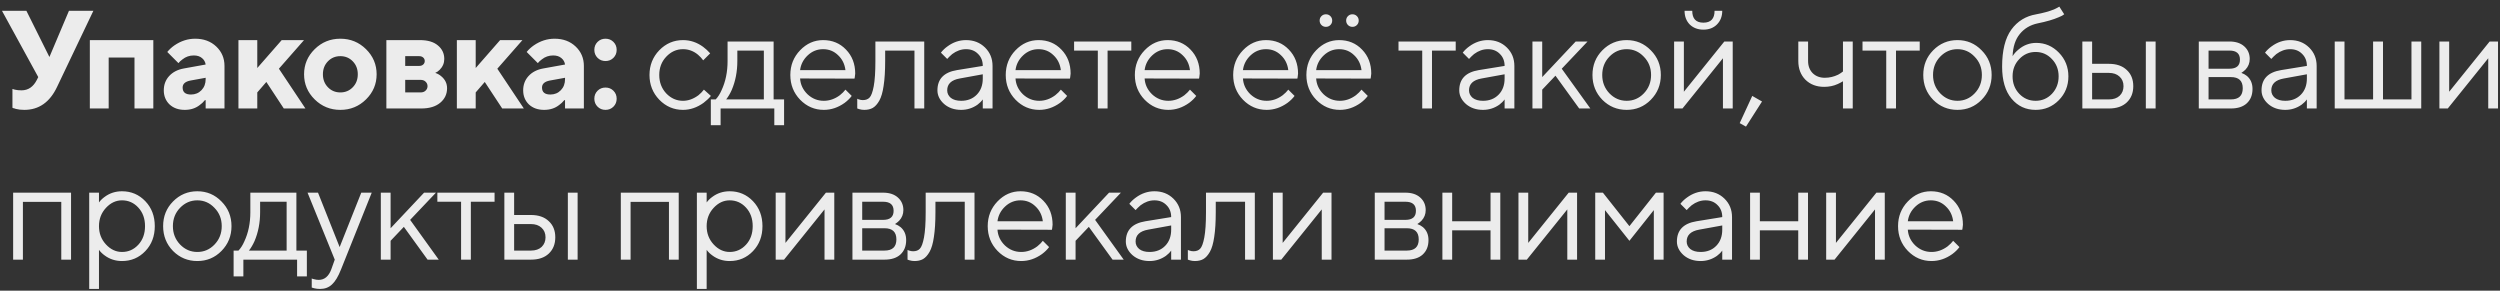 <?xml version="1.0" encoding="UTF-8"?> <svg xmlns="http://www.w3.org/2000/svg" width="215" height="25" viewBox="0 0 215 25" fill="none"><rect x="0" y="0" width="215" height="25" fill="#333333" stroke="none"/><path d="M1.07 9.269V7.649C1.15 7.681 1.218 7.701 1.274 7.709C1.434 7.749 1.626 7.769 1.85 7.769C2.426 7.769 2.866 7.469 3.17 6.869L3.29 6.629L0.17 0.929H2.27L4.25 4.901L5.93 0.929H8.03L4.91 7.469C4.286 8.789 3.346 9.449 2.09 9.449C1.81 9.449 1.566 9.421 1.358 9.365C1.334 9.357 1.302 9.345 1.262 9.329C1.222 9.321 1.186 9.313 1.154 9.305C1.122 9.289 1.094 9.277 1.07 9.269ZM7.726 9.329V3.449H13.186V9.329H11.566V4.949H9.346V9.329H7.726ZM17.686 9.329V8.609H17.626C17.482 8.785 17.334 8.925 17.182 9.029C16.83 9.309 16.398 9.449 15.886 9.449C15.35 9.449 14.914 9.293 14.578 8.981C14.25 8.661 14.086 8.257 14.086 7.769C14.086 7.289 14.238 6.881 14.542 6.545C14.854 6.201 15.282 5.981 15.826 5.885L17.686 5.549C17.654 5.325 17.55 5.141 17.374 4.997C17.198 4.845 16.962 4.769 16.666 4.769C16.298 4.769 15.974 4.881 15.694 5.105C15.55 5.209 15.434 5.317 15.346 5.429L14.386 4.469C14.562 4.253 14.766 4.065 14.998 3.905C15.558 3.521 16.154 3.329 16.786 3.329C17.522 3.329 18.126 3.553 18.598 4.001C19.07 4.449 19.306 5.005 19.306 5.669V9.329H17.686ZM17.686 6.809V6.689L16.366 6.929C15.926 7.017 15.706 7.217 15.706 7.529C15.706 7.929 15.946 8.129 16.426 8.129C16.786 8.129 17.086 8.005 17.326 7.757C17.566 7.509 17.686 7.193 17.686 6.809ZM20.506 9.329V3.449H22.126V5.849L24.226 3.449H26.146L23.986 5.909L26.266 9.329H24.406L22.906 7.049L22.126 7.949V9.329H20.506ZM28.202 7.505C28.49 7.801 28.846 7.949 29.27 7.949C29.694 7.949 30.05 7.801 30.338 7.505C30.626 7.209 30.77 6.837 30.77 6.389C30.77 5.941 30.626 5.569 30.338 5.273C30.05 4.977 29.694 4.829 29.27 4.829C28.846 4.829 28.49 4.977 28.202 5.273C27.914 5.569 27.77 5.941 27.77 6.389C27.77 6.837 27.914 7.209 28.202 7.505ZM27.062 8.549C26.454 7.949 26.15 7.229 26.15 6.389C26.15 5.549 26.454 4.829 27.062 4.229C27.67 3.629 28.406 3.329 29.27 3.329C30.134 3.329 30.87 3.629 31.478 4.229C32.086 4.829 32.39 5.549 32.39 6.389C32.39 7.229 32.086 7.949 31.478 8.549C30.87 9.149 30.134 9.449 29.27 9.449C28.406 9.449 27.67 9.149 27.062 8.549ZM33.228 9.329V3.449H36.108C36.78 3.449 37.296 3.601 37.656 3.905C38.024 4.209 38.208 4.597 38.208 5.069C38.208 5.429 38.076 5.741 37.812 6.005C37.692 6.125 37.564 6.213 37.428 6.269C37.612 6.325 37.78 6.417 37.932 6.545C38.276 6.825 38.448 7.173 38.448 7.589C38.448 8.093 38.252 8.509 37.86 8.837C37.468 9.165 36.924 9.329 36.228 9.329H33.228ZM34.848 7.949H36.168C36.352 7.949 36.496 7.897 36.6 7.793C36.712 7.689 36.768 7.561 36.768 7.409C36.768 7.257 36.712 7.129 36.6 7.025C36.496 6.921 36.352 6.869 36.168 6.869H34.848V7.949ZM34.848 5.669H36.048C36.192 5.669 36.308 5.629 36.396 5.549C36.484 5.469 36.528 5.369 36.528 5.249C36.528 5.129 36.484 5.029 36.396 4.949C36.308 4.869 36.192 4.829 36.048 4.829H34.848V5.669ZM39.29 9.329V3.449H40.91V5.849L43.01 3.449H44.93L42.77 5.909L45.05 9.329H43.19L41.69 7.049L40.91 7.949V9.329H39.29ZM48.593 9.329V8.609H48.533C48.389 8.785 48.241 8.925 48.089 9.029C47.737 9.309 47.305 9.449 46.793 9.449C46.257 9.449 45.821 9.293 45.485 8.981C45.157 8.661 44.993 8.257 44.993 7.769C44.993 7.289 45.145 6.881 45.449 6.545C45.761 6.201 46.189 5.981 46.733 5.885L48.593 5.549C48.561 5.325 48.457 5.141 48.281 4.997C48.105 4.845 47.869 4.769 47.573 4.769C47.205 4.769 46.881 4.881 46.601 5.105C46.457 5.209 46.341 5.317 46.253 5.429L45.293 4.469C45.469 4.253 45.673 4.065 45.905 3.905C46.465 3.521 47.061 3.329 47.693 3.329C48.429 3.329 49.033 3.553 49.505 4.001C49.977 4.449 50.213 5.005 50.213 5.669V9.329H48.593ZM48.593 6.809V6.689L47.273 6.929C46.833 7.017 46.613 7.217 46.613 7.529C46.613 7.929 46.853 8.129 47.333 8.129C47.693 8.129 47.993 8.005 48.233 7.757C48.473 7.509 48.593 7.193 48.593 6.809ZM51.389 9.173C51.205 8.989 51.113 8.761 51.113 8.489C51.113 8.217 51.205 7.989 51.389 7.805C51.573 7.621 51.801 7.529 52.073 7.529C52.345 7.529 52.573 7.621 52.757 7.805C52.941 7.989 53.033 8.217 53.033 8.489C53.033 8.761 52.941 8.989 52.757 9.173C52.573 9.357 52.345 9.449 52.073 9.449C51.801 9.449 51.573 9.357 51.389 9.173ZM51.389 4.973C51.205 4.789 51.113 4.561 51.113 4.289C51.113 4.017 51.205 3.789 51.389 3.605C51.573 3.421 51.801 3.329 52.073 3.329C52.345 3.329 52.573 3.421 52.757 3.605C52.941 3.789 53.033 4.017 53.033 4.289C53.033 4.561 52.941 4.789 52.757 4.973C52.573 5.157 52.345 5.249 52.073 5.249C51.801 5.249 51.573 5.157 51.389 4.973ZM60.536 7.709L61.136 8.249C60.976 8.449 60.764 8.649 60.5 8.849C59.94 9.249 59.352 9.449 58.736 9.449C57.944 9.449 57.264 9.157 56.696 8.573C56.136 7.989 55.856 7.281 55.856 6.449C55.856 5.617 56.136 4.909 56.696 4.325C57.264 3.741 57.944 3.449 58.736 3.449C59.36 3.449 59.936 3.641 60.464 4.025C60.68 4.185 60.884 4.373 61.076 4.589L60.476 5.189C60.348 5.013 60.2 4.853 60.032 4.709C59.648 4.389 59.216 4.229 58.736 4.229C58.184 4.229 57.704 4.445 57.296 4.877C56.896 5.301 56.696 5.825 56.696 6.449C56.696 7.073 56.896 7.601 57.296 8.033C57.704 8.457 58.184 8.669 58.736 8.669C59.192 8.669 59.636 8.509 60.068 8.189C60.252 8.037 60.408 7.877 60.536 7.709ZM61.131 10.769V8.549H61.551C61.743 8.349 61.911 8.085 62.055 7.757C62.399 7.021 62.571 6.185 62.571 5.249V3.569H66.531V8.549H67.431V10.769H66.591V9.329H61.971V10.769H61.131ZM62.451 8.549H65.691V4.349H63.411V5.249C63.411 6.153 63.251 6.981 62.931 7.733C62.787 8.053 62.627 8.325 62.451 8.549ZM72.708 7.709L73.248 8.249C73.096 8.457 72.892 8.657 72.636 8.849C72.076 9.249 71.48 9.449 70.848 9.449C70.056 9.449 69.376 9.157 68.808 8.573C68.248 7.989 67.968 7.281 67.968 6.449C67.968 5.617 68.248 4.909 68.808 4.325C69.368 3.741 70.028 3.449 70.788 3.449C71.58 3.449 72.236 3.721 72.756 4.265C73.284 4.809 73.548 5.497 73.548 6.329C73.548 6.369 73.536 6.473 73.512 6.641L73.488 6.761L68.808 6.749C68.84 7.269 69.052 7.721 69.444 8.105C69.844 8.481 70.312 8.669 70.848 8.669C71.336 8.669 71.796 8.509 72.228 8.189C72.436 8.021 72.596 7.861 72.708 7.709ZM68.808 6.029H72.708C72.644 5.509 72.432 5.081 72.072 4.745C71.72 4.401 71.292 4.229 70.788 4.229C70.284 4.229 69.844 4.405 69.468 4.757C69.092 5.109 68.872 5.533 68.808 6.029ZM73.724 9.329V8.489C73.772 8.521 73.82 8.541 73.868 8.549C73.972 8.589 74.084 8.609 74.204 8.609C74.452 8.609 74.644 8.537 74.78 8.393C74.924 8.249 75.044 7.925 75.14 7.421C75.236 6.909 75.284 6.185 75.284 5.249V3.569H79.484V9.329H78.644V4.349H76.124V5.249C76.124 6.097 76.08 6.805 75.992 7.373C75.912 7.933 75.788 8.361 75.62 8.657C75.452 8.953 75.264 9.161 75.056 9.281C74.856 9.393 74.612 9.449 74.324 9.449C74.18 9.449 74.04 9.429 73.904 9.389C73.864 9.381 73.804 9.361 73.724 9.329ZM84.519 9.329V8.549C84.399 8.717 84.247 8.869 84.063 9.005C83.639 9.301 83.171 9.449 82.659 9.449C82.075 9.449 81.587 9.281 81.195 8.945C80.811 8.601 80.619 8.209 80.619 7.769C80.619 6.793 81.179 6.213 82.299 6.029L84.519 5.669C84.519 5.245 84.383 4.901 84.111 4.637C83.847 4.365 83.503 4.229 83.079 4.229C82.663 4.229 82.267 4.369 81.891 4.649C81.715 4.801 81.571 4.941 81.459 5.069L80.919 4.529C81.071 4.329 81.259 4.149 81.483 3.989C81.971 3.629 82.503 3.449 83.079 3.449C83.735 3.449 84.279 3.661 84.711 4.085C85.143 4.509 85.359 5.037 85.359 5.669V9.329H84.519ZM84.519 6.749V6.389L82.539 6.749C81.819 6.877 81.459 7.217 81.459 7.769C81.459 8.025 81.563 8.241 81.771 8.417C81.987 8.585 82.283 8.669 82.659 8.669C83.211 8.669 83.659 8.493 84.003 8.141C84.347 7.789 84.519 7.325 84.519 6.749ZM91.233 7.709L91.773 8.249C91.621 8.457 91.417 8.657 91.161 8.849C90.601 9.249 90.005 9.449 89.373 9.449C88.581 9.449 87.901 9.157 87.333 8.573C86.773 7.989 86.493 7.281 86.493 6.449C86.493 5.617 86.773 4.909 87.333 4.325C87.893 3.741 88.553 3.449 89.313 3.449C90.105 3.449 90.761 3.721 91.281 4.265C91.809 4.809 92.073 5.497 92.073 6.329C92.073 6.369 92.061 6.473 92.037 6.641L92.013 6.761L87.333 6.749C87.365 7.269 87.577 7.721 87.969 8.105C88.369 8.481 88.837 8.669 89.373 8.669C89.861 8.669 90.321 8.509 90.753 8.189C90.961 8.021 91.121 7.861 91.233 7.709ZM87.333 6.029H91.233C91.169 5.509 90.957 5.081 90.597 4.745C90.245 4.401 89.817 4.229 89.313 4.229C88.809 4.229 88.369 4.405 87.993 4.757C87.617 5.109 87.397 5.533 87.333 6.029ZM94.412 9.329V4.349H92.372V3.569H97.292V4.349H95.252V9.329H94.412ZM102.337 7.709L102.877 8.249C102.725 8.457 102.521 8.657 102.265 8.849C101.705 9.249 101.109 9.449 100.477 9.449C99.685 9.449 99.005 9.157 98.437 8.573C97.877 7.989 97.597 7.281 97.597 6.449C97.597 5.617 97.877 4.909 98.437 4.325C98.997 3.741 99.657 3.449 100.417 3.449C101.209 3.449 101.865 3.721 102.385 4.265C102.913 4.809 103.177 5.497 103.177 6.329C103.177 6.369 103.165 6.473 103.141 6.641L103.117 6.761L98.437 6.749C98.469 7.269 98.681 7.721 99.073 8.105C99.473 8.481 99.941 8.669 100.477 8.669C100.965 8.669 101.425 8.509 101.857 8.189C102.065 8.021 102.225 7.861 102.337 7.709ZM98.437 6.029H102.337C102.273 5.509 102.061 5.081 101.701 4.745C101.349 4.401 100.921 4.229 100.417 4.229C99.913 4.229 99.473 4.405 99.097 4.757C98.721 5.109 98.501 5.533 98.437 6.029ZM110.793 7.709L111.333 8.249C111.181 8.457 110.977 8.657 110.721 8.849C110.161 9.249 109.565 9.449 108.933 9.449C108.141 9.449 107.461 9.157 106.893 8.573C106.333 7.989 106.053 7.281 106.053 6.449C106.053 5.617 106.333 4.909 106.893 4.325C107.453 3.741 108.113 3.449 108.873 3.449C109.665 3.449 110.321 3.721 110.841 4.265C111.369 4.809 111.633 5.497 111.633 6.329C111.633 6.369 111.621 6.473 111.597 6.641L111.573 6.761L106.893 6.749C106.925 7.269 107.137 7.721 107.529 8.105C107.929 8.481 108.397 8.669 108.933 8.669C109.421 8.669 109.881 8.509 110.313 8.189C110.521 8.021 110.681 7.861 110.793 7.709ZM106.893 6.029H110.793C110.729 5.509 110.517 5.081 110.157 4.745C109.805 4.401 109.377 4.229 108.873 4.229C108.369 4.229 107.929 4.405 107.553 4.757C107.177 5.109 106.957 5.533 106.893 6.029ZM117.089 7.709L117.629 8.249C117.477 8.457 117.273 8.657 117.017 8.849C116.457 9.249 115.861 9.449 115.229 9.449C114.437 9.449 113.757 9.157 113.189 8.573C112.629 7.989 112.349 7.281 112.349 6.449C112.349 5.617 112.629 4.909 113.189 4.325C113.749 3.741 114.409 3.449 115.169 3.449C115.961 3.449 116.617 3.721 117.137 4.265C117.665 4.809 117.929 5.497 117.929 6.329C117.929 6.369 117.917 6.473 117.893 6.641L117.869 6.761L113.189 6.749C113.221 7.269 113.433 7.721 113.825 8.105C114.225 8.481 114.693 8.669 115.229 8.669C115.717 8.669 116.177 8.509 116.609 8.189C116.817 8.021 116.977 7.861 117.089 7.709ZM113.189 6.029H117.089C117.025 5.509 116.813 5.081 116.453 4.745C116.101 4.401 115.673 4.229 115.169 4.229C114.665 4.229 114.225 4.405 113.849 4.757C113.473 5.109 113.253 5.533 113.189 6.029ZM113.645 2.153C113.541 2.049 113.489 1.921 113.489 1.769C113.489 1.617 113.541 1.489 113.645 1.385C113.749 1.281 113.877 1.229 114.029 1.229C114.181 1.229 114.309 1.281 114.413 1.385C114.517 1.489 114.569 1.617 114.569 1.769C114.569 1.921 114.517 2.049 114.413 2.153C114.309 2.257 114.181 2.309 114.029 2.309C113.877 2.309 113.749 2.257 113.645 2.153ZM115.925 2.153C115.821 2.049 115.769 1.921 115.769 1.769C115.769 1.617 115.821 1.489 115.925 1.385C116.029 1.281 116.157 1.229 116.309 1.229C116.461 1.229 116.589 1.281 116.693 1.385C116.797 1.489 116.849 1.617 116.849 1.769C116.849 1.921 116.797 2.049 116.693 2.153C116.589 2.257 116.461 2.309 116.309 2.309C116.157 2.309 116.029 2.257 115.925 2.153ZM122.311 9.329V4.349H120.271V3.569H125.191V4.349H123.151V9.329H122.311ZM129.396 9.329V8.549C129.276 8.717 129.124 8.869 128.94 9.005C128.516 9.301 128.048 9.449 127.536 9.449C126.952 9.449 126.464 9.281 126.072 8.945C125.688 8.601 125.496 8.209 125.496 7.769C125.496 6.793 126.056 6.213 127.176 6.029L129.396 5.669C129.396 5.245 129.26 4.901 128.988 4.637C128.724 4.365 128.38 4.229 127.956 4.229C127.54 4.229 127.144 4.369 126.768 4.649C126.592 4.801 126.448 4.941 126.336 5.069L125.796 4.529C125.948 4.329 126.136 4.149 126.36 3.989C126.848 3.629 127.38 3.449 127.956 3.449C128.612 3.449 129.156 3.661 129.588 4.085C130.02 4.509 130.236 5.037 130.236 5.669V9.329H129.396ZM129.396 6.749V6.389L127.416 6.749C126.696 6.877 126.336 7.217 126.336 7.769C126.336 8.025 126.44 8.241 126.648 8.417C126.864 8.585 127.16 8.669 127.536 8.669C128.088 8.669 128.536 8.493 128.88 8.141C129.224 7.789 129.396 7.325 129.396 6.749ZM131.79 9.329V3.569H132.63V6.629L135.51 3.569H136.53L134.31 5.909L136.77 9.329H135.81L133.77 6.509L132.63 7.709V9.329H131.79ZM141.968 8.585C141.4 9.161 140.708 9.449 139.892 9.449C139.076 9.449 138.38 9.161 137.804 8.585C137.236 8.001 136.952 7.289 136.952 6.449C136.952 5.609 137.236 4.901 137.804 4.325C138.38 3.741 139.076 3.449 139.892 3.449C140.708 3.449 141.4 3.741 141.968 4.325C142.544 4.901 142.832 5.609 142.832 6.449C142.832 7.289 142.544 8.001 141.968 8.585ZM138.404 8.021C138.82 8.453 139.316 8.669 139.892 8.669C140.468 8.669 140.96 8.457 141.368 8.033C141.784 7.601 141.992 7.073 141.992 6.449C141.992 5.825 141.784 5.301 141.368 4.877C140.96 4.445 140.468 4.229 139.892 4.229C139.316 4.229 138.82 4.445 138.404 4.877C137.996 5.301 137.792 5.825 137.792 6.449C137.792 7.065 137.996 7.589 138.404 8.021ZM144.873 0.929H145.533C145.533 1.609 145.853 1.949 146.493 1.949C147.133 1.949 147.453 1.609 147.453 0.929H148.113C148.113 1.409 147.961 1.801 147.657 2.105C147.361 2.401 146.973 2.549 146.493 2.549C146.013 2.549 145.621 2.401 145.317 2.105C145.021 1.801 144.873 1.409 144.873 0.929ZM143.973 9.329V3.569H144.813V7.889L148.293 3.569H149.013V9.329H148.173V5.009L144.693 9.329H143.973ZM149.614 10.589L150.694 8.249L151.534 8.729L150.154 10.889L149.614 10.589ZM158.495 9.329V6.989C158.351 7.077 158.199 7.157 158.039 7.229C157.687 7.389 157.299 7.469 156.875 7.469C156.219 7.469 155.683 7.265 155.267 6.857C154.859 6.441 154.655 5.905 154.655 5.249V3.569H155.495V5.249C155.495 5.673 155.627 6.021 155.891 6.293C156.163 6.557 156.511 6.689 156.935 6.689C157.327 6.689 157.707 6.601 158.075 6.425C158.235 6.337 158.375 6.245 158.495 6.149V3.569H159.335V9.329H158.495ZM162.216 9.329V4.349H160.176V3.569H165.096V4.349H163.056V9.329H162.216ZM170.417 8.585C169.849 9.161 169.157 9.449 168.341 9.449C167.525 9.449 166.829 9.161 166.253 8.585C165.685 8.001 165.401 7.289 165.401 6.449C165.401 5.609 165.685 4.901 166.253 4.325C166.829 3.741 167.525 3.449 168.341 3.449C169.157 3.449 169.849 3.741 170.417 4.325C170.993 4.901 171.281 5.609 171.281 6.449C171.281 7.289 170.993 8.001 170.417 8.585ZM166.853 8.021C167.269 8.453 167.765 8.669 168.341 8.669C168.917 8.669 169.409 8.457 169.817 8.033C170.233 7.601 170.441 7.073 170.441 6.449C170.441 5.825 170.233 5.301 169.817 4.877C169.409 4.445 168.917 4.229 168.341 4.229C167.765 4.229 167.269 4.445 166.853 4.877C166.445 5.301 166.241 5.825 166.241 6.449C166.241 7.065 166.445 7.589 166.853 8.021ZM177.102 0.569L177.522 1.229C177.418 1.317 177.262 1.401 177.054 1.481C176.598 1.681 175.994 1.857 175.242 2.009C174.602 2.145 174.09 2.449 173.706 2.921C173.322 3.385 173.114 4.021 173.082 4.829C173.218 4.613 173.386 4.425 173.586 4.265C174.034 3.881 174.546 3.689 175.122 3.689C175.874 3.689 176.522 3.969 177.066 4.529C177.61 5.089 177.882 5.769 177.882 6.569C177.882 7.377 177.606 8.061 177.054 8.621C176.51 9.173 175.846 9.449 175.062 9.449C174.214 9.449 173.522 9.125 172.986 8.477C172.45 7.829 172.182 6.913 172.182 5.729C172.182 4.337 172.446 3.277 172.974 2.549C173.502 1.821 174.218 1.381 175.122 1.229C175.722 1.117 176.23 0.977 176.646 0.809C176.87 0.705 177.022 0.625 177.102 0.569ZM173.658 8.069C174.042 8.469 174.51 8.669 175.062 8.669C175.614 8.669 176.082 8.469 176.466 8.069C176.85 7.661 177.042 7.161 177.042 6.569C177.042 5.977 176.85 5.481 176.466 5.081C176.082 4.673 175.614 4.469 175.062 4.469C174.51 4.469 174.042 4.673 173.658 5.081C173.274 5.481 173.082 5.977 173.082 6.569C173.082 7.161 173.274 7.661 173.658 8.069ZM179.082 9.329V3.569H179.922V5.489H181.362C182.018 5.489 182.53 5.665 182.898 6.017C183.274 6.361 183.462 6.825 183.462 7.409C183.462 7.993 183.274 8.461 182.898 8.813C182.53 9.157 182.022 9.329 181.374 9.329H179.082ZM184.542 9.329V3.569H185.382V9.329H184.542ZM179.922 8.549H181.374C181.758 8.549 182.062 8.445 182.286 8.237C182.51 8.021 182.622 7.745 182.622 7.409C182.622 7.065 182.506 6.789 182.274 6.581C182.05 6.373 181.746 6.269 181.362 6.269H179.922V8.549ZM189.096 9.329V3.569H191.736C192.272 3.569 192.696 3.709 193.008 3.989C193.32 4.269 193.476 4.629 193.476 5.069C193.476 5.421 193.356 5.725 193.116 5.981C193.012 6.085 192.892 6.181 192.756 6.269C192.94 6.333 193.1 6.421 193.236 6.533C193.556 6.805 193.716 7.177 193.716 7.649C193.716 8.169 193.552 8.581 193.224 8.885C192.904 9.181 192.448 9.329 191.856 9.329H189.096ZM189.936 5.909H191.736C192.336 5.909 192.636 5.649 192.636 5.129C192.636 4.609 192.336 4.349 191.736 4.349H189.936V5.909ZM189.936 8.549H191.856C192.536 8.549 192.876 8.229 192.876 7.589C192.876 6.949 192.536 6.629 191.856 6.629H189.936V8.549ZM198.392 9.329V8.549C198.272 8.717 198.12 8.869 197.936 9.005C197.512 9.301 197.044 9.449 196.532 9.449C195.948 9.449 195.46 9.281 195.068 8.945C194.684 8.601 194.492 8.209 194.492 7.769C194.492 6.793 195.052 6.213 196.172 6.029L198.392 5.669C198.392 5.245 198.256 4.901 197.984 4.637C197.72 4.365 197.376 4.229 196.952 4.229C196.536 4.229 196.14 4.369 195.764 4.649C195.588 4.801 195.444 4.941 195.332 5.069L194.792 4.529C194.944 4.329 195.132 4.149 195.356 3.989C195.844 3.629 196.376 3.449 196.952 3.449C197.608 3.449 198.152 3.661 198.584 4.085C199.016 4.509 199.232 5.037 199.232 5.669V9.329H198.392ZM198.392 6.749V6.389L196.412 6.749C195.692 6.877 195.332 7.217 195.332 7.769C195.332 8.025 195.436 8.241 195.644 8.417C195.86 8.585 196.156 8.669 196.532 8.669C197.084 8.669 197.532 8.493 197.876 8.141C198.22 7.789 198.392 7.325 198.392 6.749ZM200.786 9.329V3.569H201.626V8.549H204.086V3.569H204.938V8.549H207.386V3.569H208.226V9.329H200.786ZM209.789 9.329V3.569H210.629V7.889L214.109 3.569H214.829V9.329H213.989V5.009L210.509 9.329H209.789ZM1.13 22.329V16.569H6.11V22.329H5.27V17.361H1.97V22.329H1.13ZM7.672 24.849V16.569H8.512V17.409C8.648 17.225 8.812 17.065 9.004 16.929C9.436 16.609 9.932 16.449 10.492 16.449C11.284 16.449 11.952 16.733 12.496 17.301C13.04 17.869 13.312 18.585 13.312 19.449C13.312 20.313 13.04 21.029 12.496 21.597C11.952 22.165 11.284 22.449 10.492 22.449C9.932 22.449 9.436 22.289 9.004 21.969C8.812 21.833 8.648 21.673 8.512 21.489V24.849H7.672ZM10.492 21.669C11.044 21.669 11.512 21.461 11.896 21.045C12.28 20.629 12.472 20.097 12.472 19.449C12.472 18.801 12.28 18.269 11.896 17.853C11.512 17.437 11.044 17.229 10.492 17.229C9.972 17.229 9.512 17.445 9.112 17.877C8.712 18.309 8.512 18.833 8.512 19.449C8.512 20.065 8.712 20.589 9.112 21.021C9.512 21.453 9.972 21.669 10.492 21.669ZM19.045 21.585C18.477 22.161 17.785 22.449 16.969 22.449C16.153 22.449 15.457 22.161 14.881 21.585C14.313 21.001 14.029 20.289 14.029 19.449C14.029 18.609 14.313 17.901 14.881 17.325C15.457 16.741 16.153 16.449 16.969 16.449C17.785 16.449 18.477 16.741 19.045 17.325C19.621 17.901 19.909 18.609 19.909 19.449C19.909 20.289 19.621 21.001 19.045 21.585ZM15.481 21.021C15.897 21.453 16.393 21.669 16.969 21.669C17.545 21.669 18.037 21.457 18.445 21.033C18.861 20.601 19.069 20.073 19.069 19.449C19.069 18.825 18.861 18.301 18.445 17.877C18.037 17.445 17.545 17.229 16.969 17.229C16.393 17.229 15.897 17.445 15.481 17.877C15.073 18.301 14.869 18.825 14.869 19.449C14.869 20.065 15.073 20.589 15.481 21.021ZM20.09 23.769V21.549H20.51C20.702 21.349 20.87 21.085 21.014 20.757C21.358 20.021 21.53 19.185 21.53 18.249V16.569H25.49V21.549H26.39V23.769H25.55V22.329H20.93V23.769H20.09ZM21.41 21.549H24.65V17.349H22.37V18.249C22.37 19.153 22.21 19.981 21.89 20.733C21.746 21.053 21.586 21.325 21.41 21.549ZM26.809 24.729V23.949C26.881 23.981 26.945 24.001 27.001 24.009C27.137 24.049 27.273 24.069 27.409 24.069C27.905 24.069 28.265 23.769 28.489 23.169L28.789 22.329L26.449 16.569H27.349L29.209 21.249L31.069 16.569H31.969L29.329 23.169C29.089 23.777 28.829 24.209 28.549 24.465C28.277 24.721 27.937 24.849 27.529 24.849C27.345 24.849 27.173 24.829 27.013 24.789C26.957 24.781 26.889 24.761 26.809 24.729ZM32.751 22.329V16.569H33.591V19.629L36.471 16.569H37.491L35.271 18.909L37.731 22.329H36.771L34.731 19.509L33.591 20.709V22.329H32.751ZM39.653 22.329V17.349H37.613V16.569H42.533V17.349H40.493V22.329H39.653ZM43.375 22.329V16.569H44.215V18.489H45.655C46.311 18.489 46.823 18.665 47.191 19.017C47.567 19.361 47.755 19.825 47.755 20.409C47.755 20.993 47.567 21.461 47.191 21.813C46.823 22.157 46.315 22.329 45.667 22.329H43.375ZM48.835 22.329V16.569H49.675V22.329H48.835ZM44.215 21.549H45.667C46.051 21.549 46.355 21.445 46.579 21.237C46.803 21.021 46.915 20.745 46.915 20.409C46.915 20.065 46.799 19.789 46.567 19.581C46.343 19.373 46.039 19.269 45.655 19.269H44.215V21.549ZM53.39 22.329V16.569H58.37V22.329H57.53V17.361H54.23V22.329H53.39ZM59.932 24.849V16.569H60.772V17.409C60.908 17.225 61.072 17.065 61.264 16.929C61.696 16.609 62.192 16.449 62.752 16.449C63.544 16.449 64.212 16.733 64.756 17.301C65.3 17.869 65.572 18.585 65.572 19.449C65.572 20.313 65.3 21.029 64.756 21.597C64.212 22.165 63.544 22.449 62.752 22.449C62.192 22.449 61.696 22.289 61.264 21.969C61.072 21.833 60.908 21.673 60.772 21.489V24.849H59.932ZM62.752 21.669C63.304 21.669 63.772 21.461 64.156 21.045C64.54 20.629 64.732 20.097 64.732 19.449C64.732 18.801 64.54 18.269 64.156 17.853C63.772 17.437 63.304 17.229 62.752 17.229C62.232 17.229 61.772 17.445 61.372 17.877C60.972 18.309 60.772 18.833 60.772 19.449C60.772 20.065 60.972 20.589 61.372 21.021C61.772 21.453 62.232 21.669 62.752 21.669ZM66.709 22.329V16.569H67.549V20.889L71.029 16.569H71.749V22.329H70.909V18.009L67.429 22.329H66.709ZM73.31 22.329V16.569H75.95C76.486 16.569 76.91 16.709 77.222 16.989C77.534 17.269 77.69 17.629 77.69 18.069C77.69 18.421 77.57 18.725 77.33 18.981C77.226 19.085 77.106 19.181 76.97 19.269C77.154 19.333 77.314 19.421 77.45 19.533C77.77 19.805 77.93 20.177 77.93 20.649C77.93 21.169 77.766 21.581 77.438 21.885C77.118 22.181 76.662 22.329 76.07 22.329H73.31ZM74.15 18.909H75.95C76.55 18.909 76.85 18.649 76.85 18.129C76.85 17.609 76.55 17.349 75.95 17.349H74.15V18.909ZM74.15 21.549H76.07C76.75 21.549 77.09 21.229 77.09 20.589C77.09 19.949 76.75 19.629 76.07 19.629H74.15V21.549ZM78.048 22.329V21.489C78.096 21.521 78.144 21.541 78.192 21.549C78.296 21.589 78.408 21.609 78.528 21.609C78.776 21.609 78.968 21.537 79.104 21.393C79.248 21.249 79.368 20.925 79.464 20.421C79.56 19.909 79.608 19.185 79.608 18.249V16.569H83.808V22.329H82.968V17.349H80.448V18.249C80.448 19.097 80.404 19.805 80.316 20.373C80.236 20.933 80.112 21.361 79.944 21.657C79.776 21.953 79.588 22.161 79.38 22.281C79.18 22.393 78.936 22.449 78.648 22.449C78.504 22.449 78.364 22.429 78.228 22.389C78.188 22.381 78.128 22.361 78.048 22.329ZM89.683 20.709L90.223 21.249C90.071 21.457 89.867 21.657 89.611 21.849C89.051 22.249 88.455 22.449 87.823 22.449C87.031 22.449 86.351 22.157 85.783 21.573C85.223 20.989 84.943 20.281 84.943 19.449C84.943 18.617 85.223 17.909 85.783 17.325C86.343 16.741 87.003 16.449 87.763 16.449C88.555 16.449 89.211 16.721 89.731 17.265C90.259 17.809 90.523 18.497 90.523 19.329C90.523 19.369 90.511 19.473 90.487 19.641L90.463 19.761L85.783 19.749C85.815 20.269 86.027 20.721 86.419 21.105C86.819 21.481 87.287 21.669 87.823 21.669C88.311 21.669 88.771 21.509 89.203 21.189C89.411 21.021 89.571 20.861 89.683 20.709ZM85.783 19.029H89.683C89.619 18.509 89.407 18.081 89.047 17.745C88.695 17.401 88.267 17.229 87.763 17.229C87.259 17.229 86.819 17.405 86.443 17.757C86.067 18.109 85.847 18.533 85.783 19.029ZM91.659 22.329V16.569H92.499V19.629L95.379 16.569H96.399L94.179 18.909L96.639 22.329H95.679L93.639 19.509L92.499 20.709V22.329H91.659ZM100.721 22.329V21.549C100.601 21.717 100.449 21.869 100.265 22.005C99.841 22.301 99.373 22.449 98.861 22.449C98.277 22.449 97.789 22.281 97.397 21.945C97.013 21.601 96.821 21.209 96.821 20.769C96.821 19.793 97.381 19.213 98.501 19.029L100.721 18.669C100.721 18.245 100.585 17.901 100.313 17.637C100.049 17.365 99.705 17.229 99.281 17.229C98.865 17.229 98.469 17.369 98.093 17.649C97.917 17.801 97.773 17.941 97.661 18.069L97.121 17.529C97.273 17.329 97.461 17.149 97.685 16.989C98.173 16.629 98.705 16.449 99.281 16.449C99.937 16.449 100.481 16.661 100.913 17.085C101.345 17.509 101.561 18.037 101.561 18.669V22.329H100.721ZM100.721 19.749V19.389L98.741 19.749C98.021 19.877 97.661 20.217 97.661 20.769C97.661 21.025 97.765 21.241 97.973 21.417C98.189 21.585 98.485 21.669 98.861 21.669C99.413 21.669 99.861 21.493 100.205 21.141C100.549 20.789 100.721 20.325 100.721 19.749ZM102.155 22.329V21.489C102.203 21.521 102.251 21.541 102.299 21.549C102.403 21.589 102.515 21.609 102.635 21.609C102.883 21.609 103.075 21.537 103.211 21.393C103.355 21.249 103.475 20.925 103.571 20.421C103.667 19.909 103.715 19.185 103.715 18.249V16.569H107.915V22.329H107.075V17.349H104.555V18.249C104.555 19.097 104.511 19.805 104.423 20.373C104.343 20.933 104.219 21.361 104.051 21.657C103.883 21.953 103.695 22.161 103.487 22.281C103.287 22.393 103.043 22.449 102.755 22.449C102.611 22.449 102.471 22.429 102.335 22.389C102.295 22.381 102.235 22.361 102.155 22.329ZM109.47 22.329V16.569H110.31V20.889L113.79 16.569H114.51V22.329H113.67V18.009L110.19 22.329H109.47ZM118.23 22.329V16.569H120.87C121.406 16.569 121.83 16.709 122.142 16.989C122.454 17.269 122.61 17.629 122.61 18.069C122.61 18.421 122.49 18.725 122.25 18.981C122.146 19.085 122.026 19.181 121.89 19.269C122.074 19.333 122.234 19.421 122.37 19.533C122.69 19.805 122.85 20.177 122.85 20.649C122.85 21.169 122.686 21.581 122.358 21.885C122.038 22.181 121.582 22.329 120.99 22.329H118.23ZM119.07 18.909H120.87C121.47 18.909 121.77 18.649 121.77 18.129C121.77 17.609 121.47 17.349 120.87 17.349H119.07V18.909ZM119.07 21.549H120.99C121.67 21.549 122.01 21.229 122.01 20.589C122.01 19.949 121.67 19.629 120.99 19.629H119.07V21.549ZM124.046 22.329V16.569H124.886V19.029H128.186V16.569H129.026V22.329H128.186V19.809H124.886V22.329H124.046ZM130.588 22.329V16.569H131.428V20.889L134.908 16.569H135.628V22.329H134.788V18.009L131.308 22.329H130.588ZM137.189 22.329V16.569H137.849L140.129 19.449L142.409 16.569H143.069V22.329H142.229V18.069L140.129 20.709L138.029 18.069V22.329H137.189ZM148.114 22.329V21.549C147.994 21.717 147.842 21.869 147.658 22.005C147.234 22.301 146.766 22.449 146.254 22.449C145.67 22.449 145.182 22.281 144.79 21.945C144.406 21.601 144.214 21.209 144.214 20.769C144.214 19.793 144.774 19.213 145.894 19.029L148.114 18.669C148.114 18.245 147.978 17.901 147.706 17.637C147.442 17.365 147.098 17.229 146.674 17.229C146.258 17.229 145.862 17.369 145.486 17.649C145.31 17.801 145.166 17.941 145.054 18.069L144.514 17.529C144.666 17.329 144.854 17.149 145.078 16.989C145.566 16.629 146.098 16.449 146.674 16.449C147.33 16.449 147.874 16.661 148.306 17.085C148.738 17.509 148.954 18.037 148.954 18.669V22.329H148.114ZM148.114 19.749V19.389L146.134 19.749C145.414 19.877 145.054 20.217 145.054 20.769C145.054 21.025 145.158 21.241 145.366 21.417C145.582 21.585 145.878 21.669 146.254 21.669C146.806 21.669 147.254 21.493 147.598 21.141C147.942 20.789 148.114 20.325 148.114 19.749ZM150.508 22.329V16.569H151.348V19.029H154.648V16.569H155.488V22.329H154.648V19.809H151.348V22.329H150.508ZM157.051 22.329V16.569H157.891V20.889L161.371 16.569H162.091V22.329H161.251V18.009L157.771 22.329H157.051ZM167.972 20.709L168.512 21.249C168.36 21.457 168.156 21.657 167.9 21.849C167.34 22.249 166.744 22.449 166.112 22.449C165.32 22.449 164.64 22.157 164.072 21.573C163.512 20.989 163.232 20.281 163.232 19.449C163.232 18.617 163.512 17.909 164.072 17.325C164.632 16.741 165.292 16.449 166.052 16.449C166.844 16.449 167.5 16.721 168.02 17.265C168.548 17.809 168.812 18.497 168.812 19.329C168.812 19.369 168.8 19.473 168.776 19.641L168.752 19.761L164.072 19.749C164.104 20.269 164.316 20.721 164.708 21.105C165.108 21.481 165.576 21.669 166.112 21.669C166.6 21.669 167.06 21.509 167.492 21.189C167.7 21.021 167.86 20.861 167.972 20.709ZM164.072 19.029H167.972C167.908 18.509 167.696 18.081 167.336 17.745C166.984 17.401 166.556 17.229 166.052 17.229C165.548 17.229 165.108 17.405 164.732 17.757C164.356 18.109 164.136 18.533 164.072 19.029Z" fill="#ECECEC"></path></svg> 